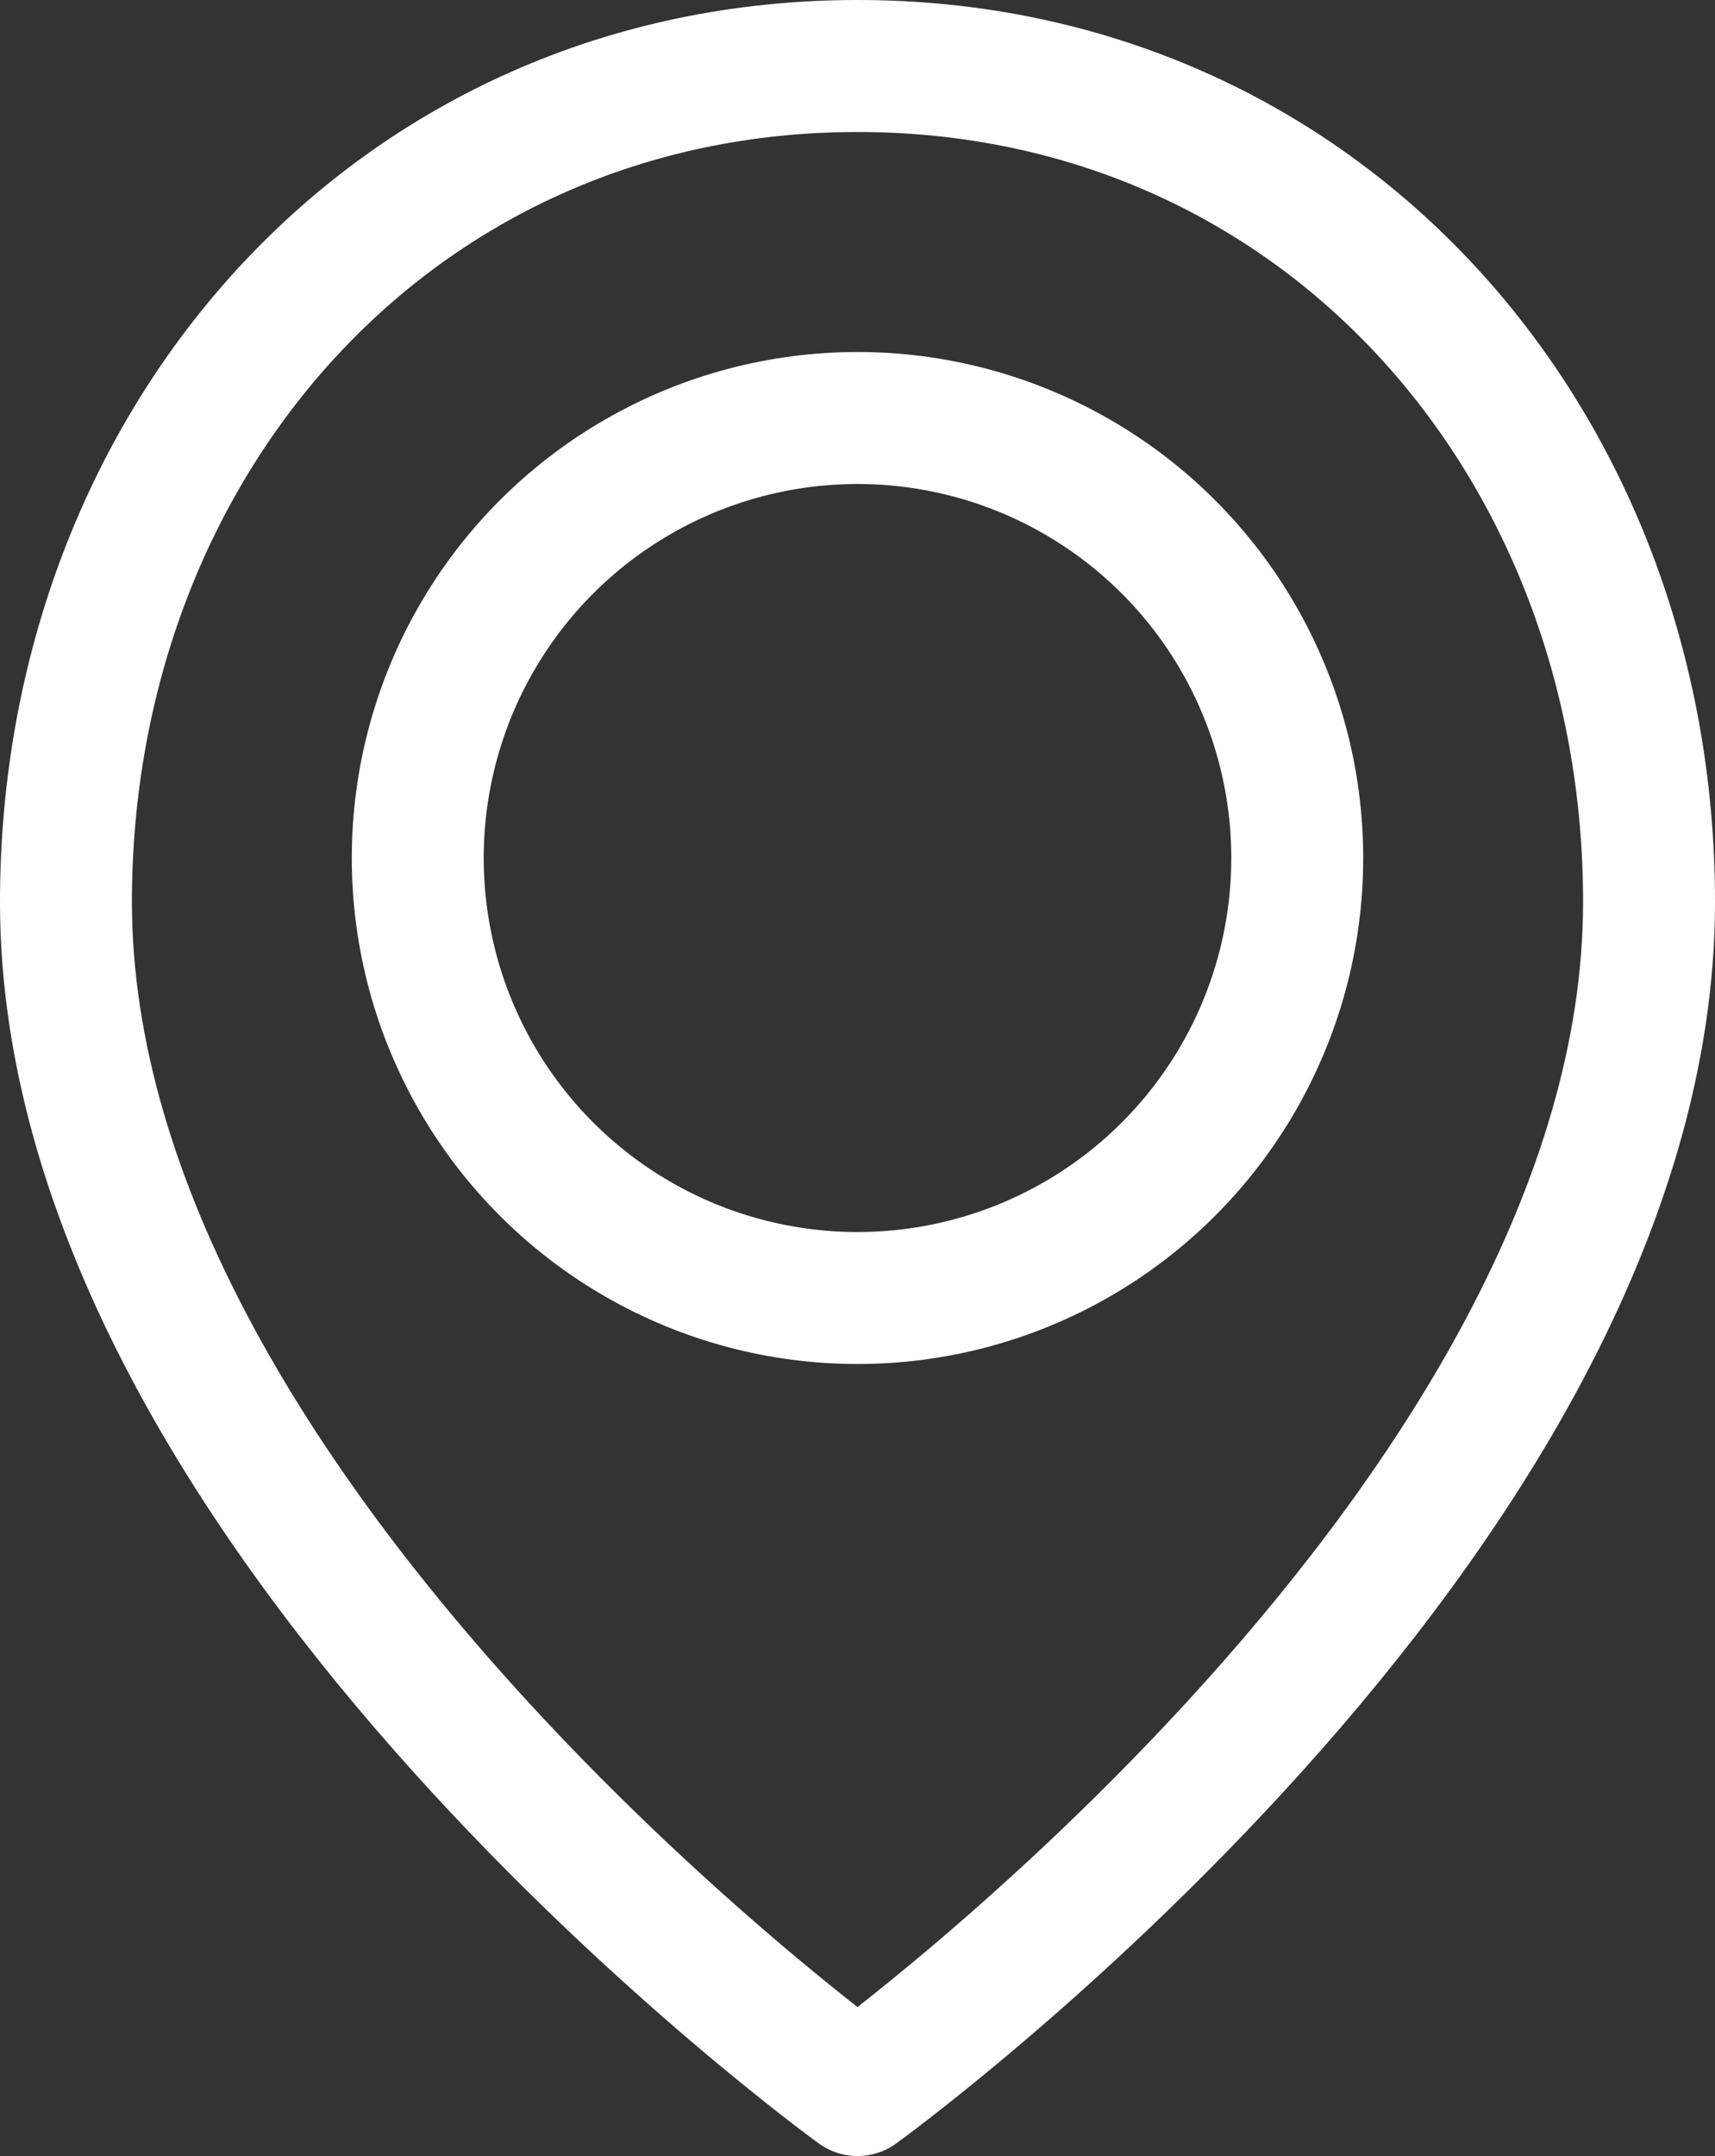 <svg xmlns="http://www.w3.org/2000/svg" viewBox="0 0 19.5 24.5" width="19.5px" height="24.5px"><rect x="0" y="0" width="19.5" height="24.5" fill="#333333" stroke="none"/><defs><style>.cls-1{fill:none;stroke:#fff;stroke-linecap:round;stroke-linejoin:round;stroke-width:1.5px;}</style></defs><title>icon-pin</title><g id="Layer_2" data-name="Layer 2"><g id="Outline_Icons" data-name="Outline Icons"><path class="cls-1" d="M18.75,10.25c0,7-9,13.5-9,13.5s-9-6.5-9-13.5C.75,5,4.5.75,9.75.75S18.75,5,18.75,10.25Z"/><circle class="cls-1" cx="9.75" cy="9.75" r="5"/></g></g></svg>